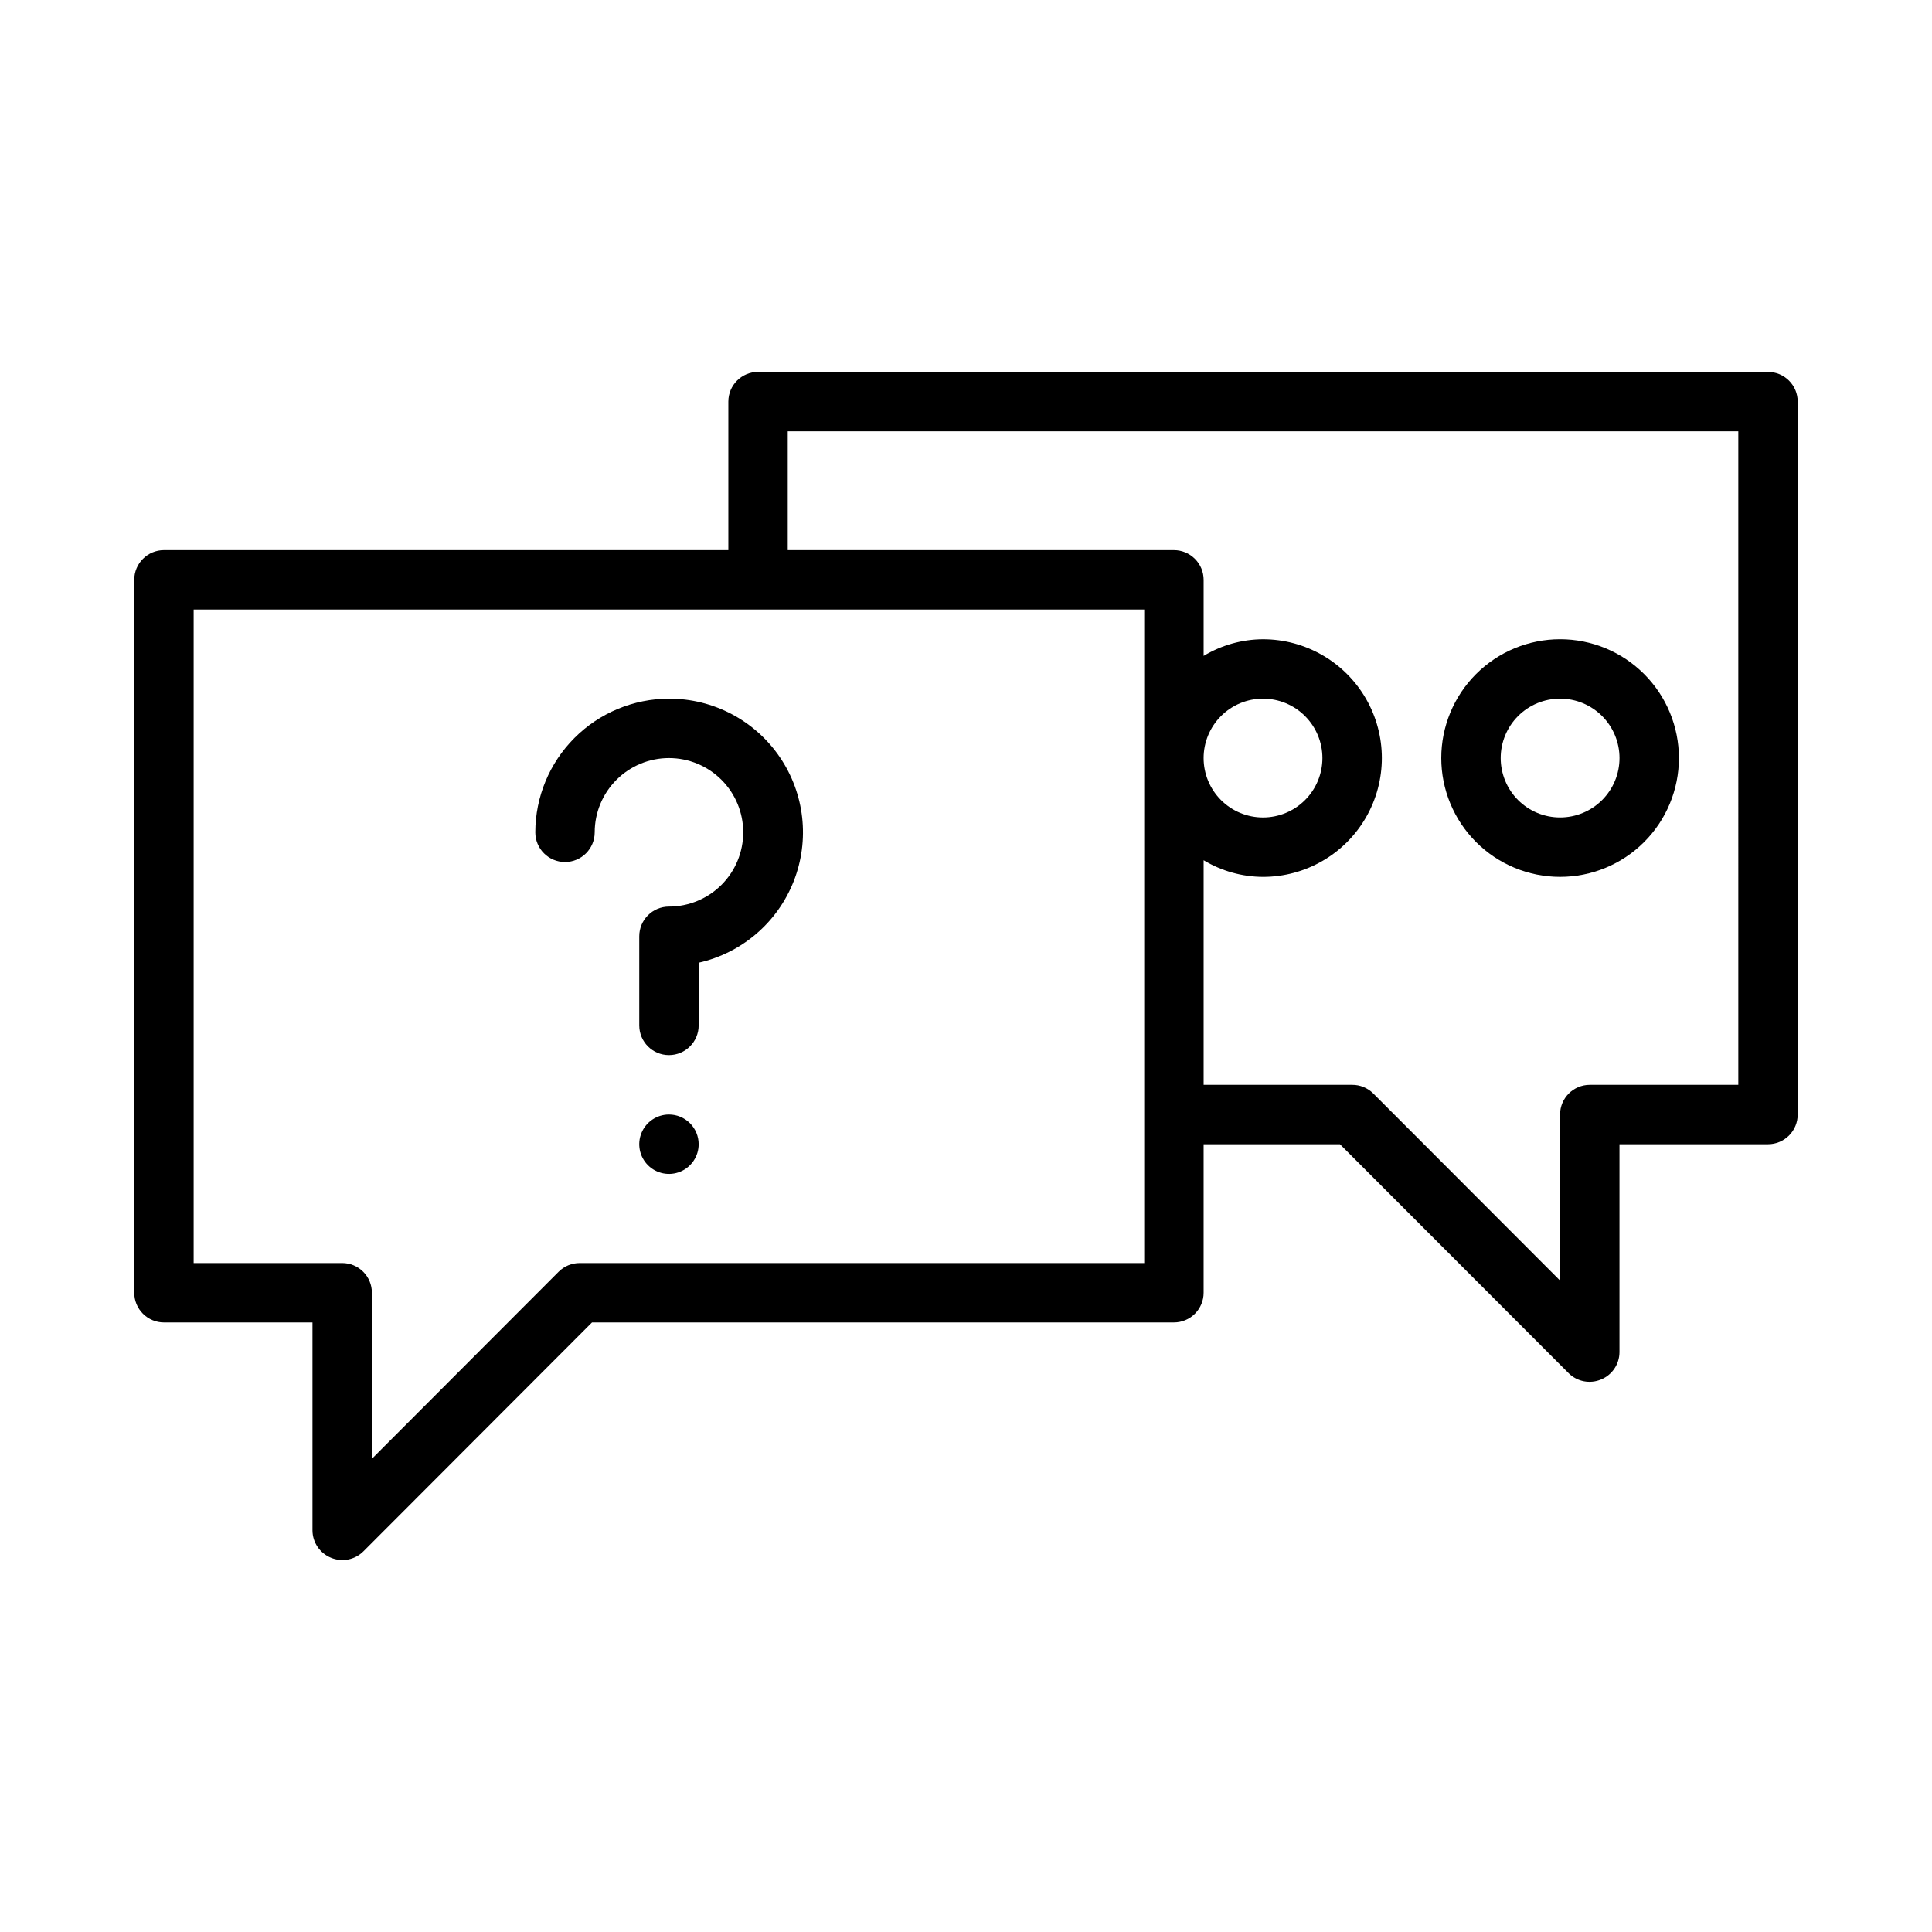 <?xml version="1.0" encoding="UTF-8"?>
<!-- The Best Svg Icon site in the world: iconSvg.co, Visit us! https://iconsvg.co -->
<svg fill="#000000" width="800px" height="800px" version="1.1" viewBox="144 144 512 512" xmlns="http://www.w3.org/2000/svg">
 <g>
  <path d="m612.54 242.56h-267.65c-4.348 0-7.871 3.523-7.871 7.871v39.359h-149.57c-4.348 0-7.871 3.527-7.871 7.875v188.93c0 2.09 0.828 4.09 2.305 5.566 1.477 1.477 3.481 2.305 5.566 2.305h39.359v55.105c0.016 3.18 1.941 6.035 4.883 7.242 2.93 1.234 6.316 0.582 8.578-1.652l60.617-60.695h154.21c2.09 0 4.09-0.828 5.566-2.305 1.477-1.477 2.309-3.477 2.309-5.566v-39.359h36.133l60.613 60.691v0.004c2.262 2.231 5.648 2.883 8.578 1.652 2.941-1.207 4.867-4.066 4.883-7.242v-55.105h39.359c2.09 0 4.09-0.828 5.566-2.305 1.477-1.477 2.305-3.481 2.305-5.566v-188.93c0-2.086-0.828-4.09-2.305-5.566-1.477-1.477-3.477-2.305-5.566-2.305zm-165.31 236.16h-149.57c-2.094-0.012-4.106 0.809-5.59 2.281l-49.516 49.594v-44.004c0-2.086-0.828-4.09-2.305-5.566-1.477-1.477-3.481-2.305-5.566-2.305h-39.363v-173.18h251.91zm157.44-47.23h-39.359c-4.348 0-7.875 3.523-7.875 7.871v44.004l-49.516-49.594h0.004c-1.488-1.473-3.5-2.297-5.59-2.281h-39.359v-59.516c4.754 2.863 10.191 4.387 15.742 4.41 11.25 0 21.645-6.004 27.27-15.746 5.625-9.742 5.625-21.742 0-31.488-5.625-9.742-16.02-15.742-27.27-15.742-5.551 0.023-10.988 1.547-15.742 4.41v-20.152c0-2.09-0.832-4.094-2.309-5.566-1.477-1.477-3.477-2.309-5.566-2.309h-102.34v-31.488h251.91zm-141.7-86.594c0-4.176 1.656-8.18 4.609-11.133 2.953-2.953 6.957-4.613 11.133-4.613s8.18 1.66 11.133 4.613c2.953 2.953 4.609 6.957 4.609 11.133s-1.656 8.18-4.609 11.133c-2.953 2.953-6.957 4.609-11.133 4.609s-8.18-1.656-11.133-4.609c-2.953-2.953-4.609-6.957-4.609-11.133z"/>
  <path d="m321.28 439.36c-3.184 0-6.055 1.918-7.273 4.859s-0.543 6.328 1.707 8.578c2.254 2.25 5.637 2.926 8.578 1.707 2.941-1.219 4.859-4.09 4.859-7.273 0-2.086-0.828-4.09-2.305-5.566-1.477-1.477-3.477-2.305-5.566-2.305z"/>
  <path d="m557.44 376.38c8.352 0 16.363-3.316 22.266-9.223 5.906-5.906 9.223-13.914 9.223-22.266 0-8.352-3.316-16.359-9.223-22.266-5.902-5.906-13.914-9.223-22.266-9.223s-16.359 3.316-22.266 9.223c-5.902 5.906-9.223 13.914-9.223 22.266 0 8.352 3.32 16.359 9.223 22.266 5.906 5.906 13.914 9.223 22.266 9.223zm0-47.23v-0.004c4.176 0 8.18 1.66 11.133 4.613 2.953 2.953 4.613 6.957 4.613 11.133s-1.66 8.18-4.613 11.133c-2.953 2.953-6.957 4.609-11.133 4.609s-8.18-1.656-11.133-4.609c-2.949-2.953-4.609-6.957-4.609-11.133s1.66-8.18 4.609-11.133c2.953-2.953 6.957-4.613 11.133-4.613z"/>
  <path d="m321.28 329.15c-9.387 0.023-18.387 3.762-25.023 10.398-6.641 6.641-10.379 15.641-10.398 25.027 0 4.348 3.523 7.871 7.871 7.871 4.348 0 7.871-3.523 7.871-7.871 0-5.219 2.074-10.227 5.766-13.914 3.691-3.691 8.695-5.766 13.914-5.766s10.227 2.074 13.918 5.766c3.691 3.688 5.762 8.695 5.762 13.914s-2.07 10.227-5.762 13.918c-3.691 3.688-8.699 5.762-13.918 5.762-4.348 0-7.871 3.523-7.871 7.871v23.617c0 4.348 3.523 7.871 7.871 7.871s7.871-3.523 7.871-7.871v-16.609c11.449-2.578 20.879-10.66 25.18-21.582 4.301-10.918 2.91-23.262-3.707-32.953-6.617-9.691-17.605-15.477-29.344-15.449z"/>
 </g>
</svg>